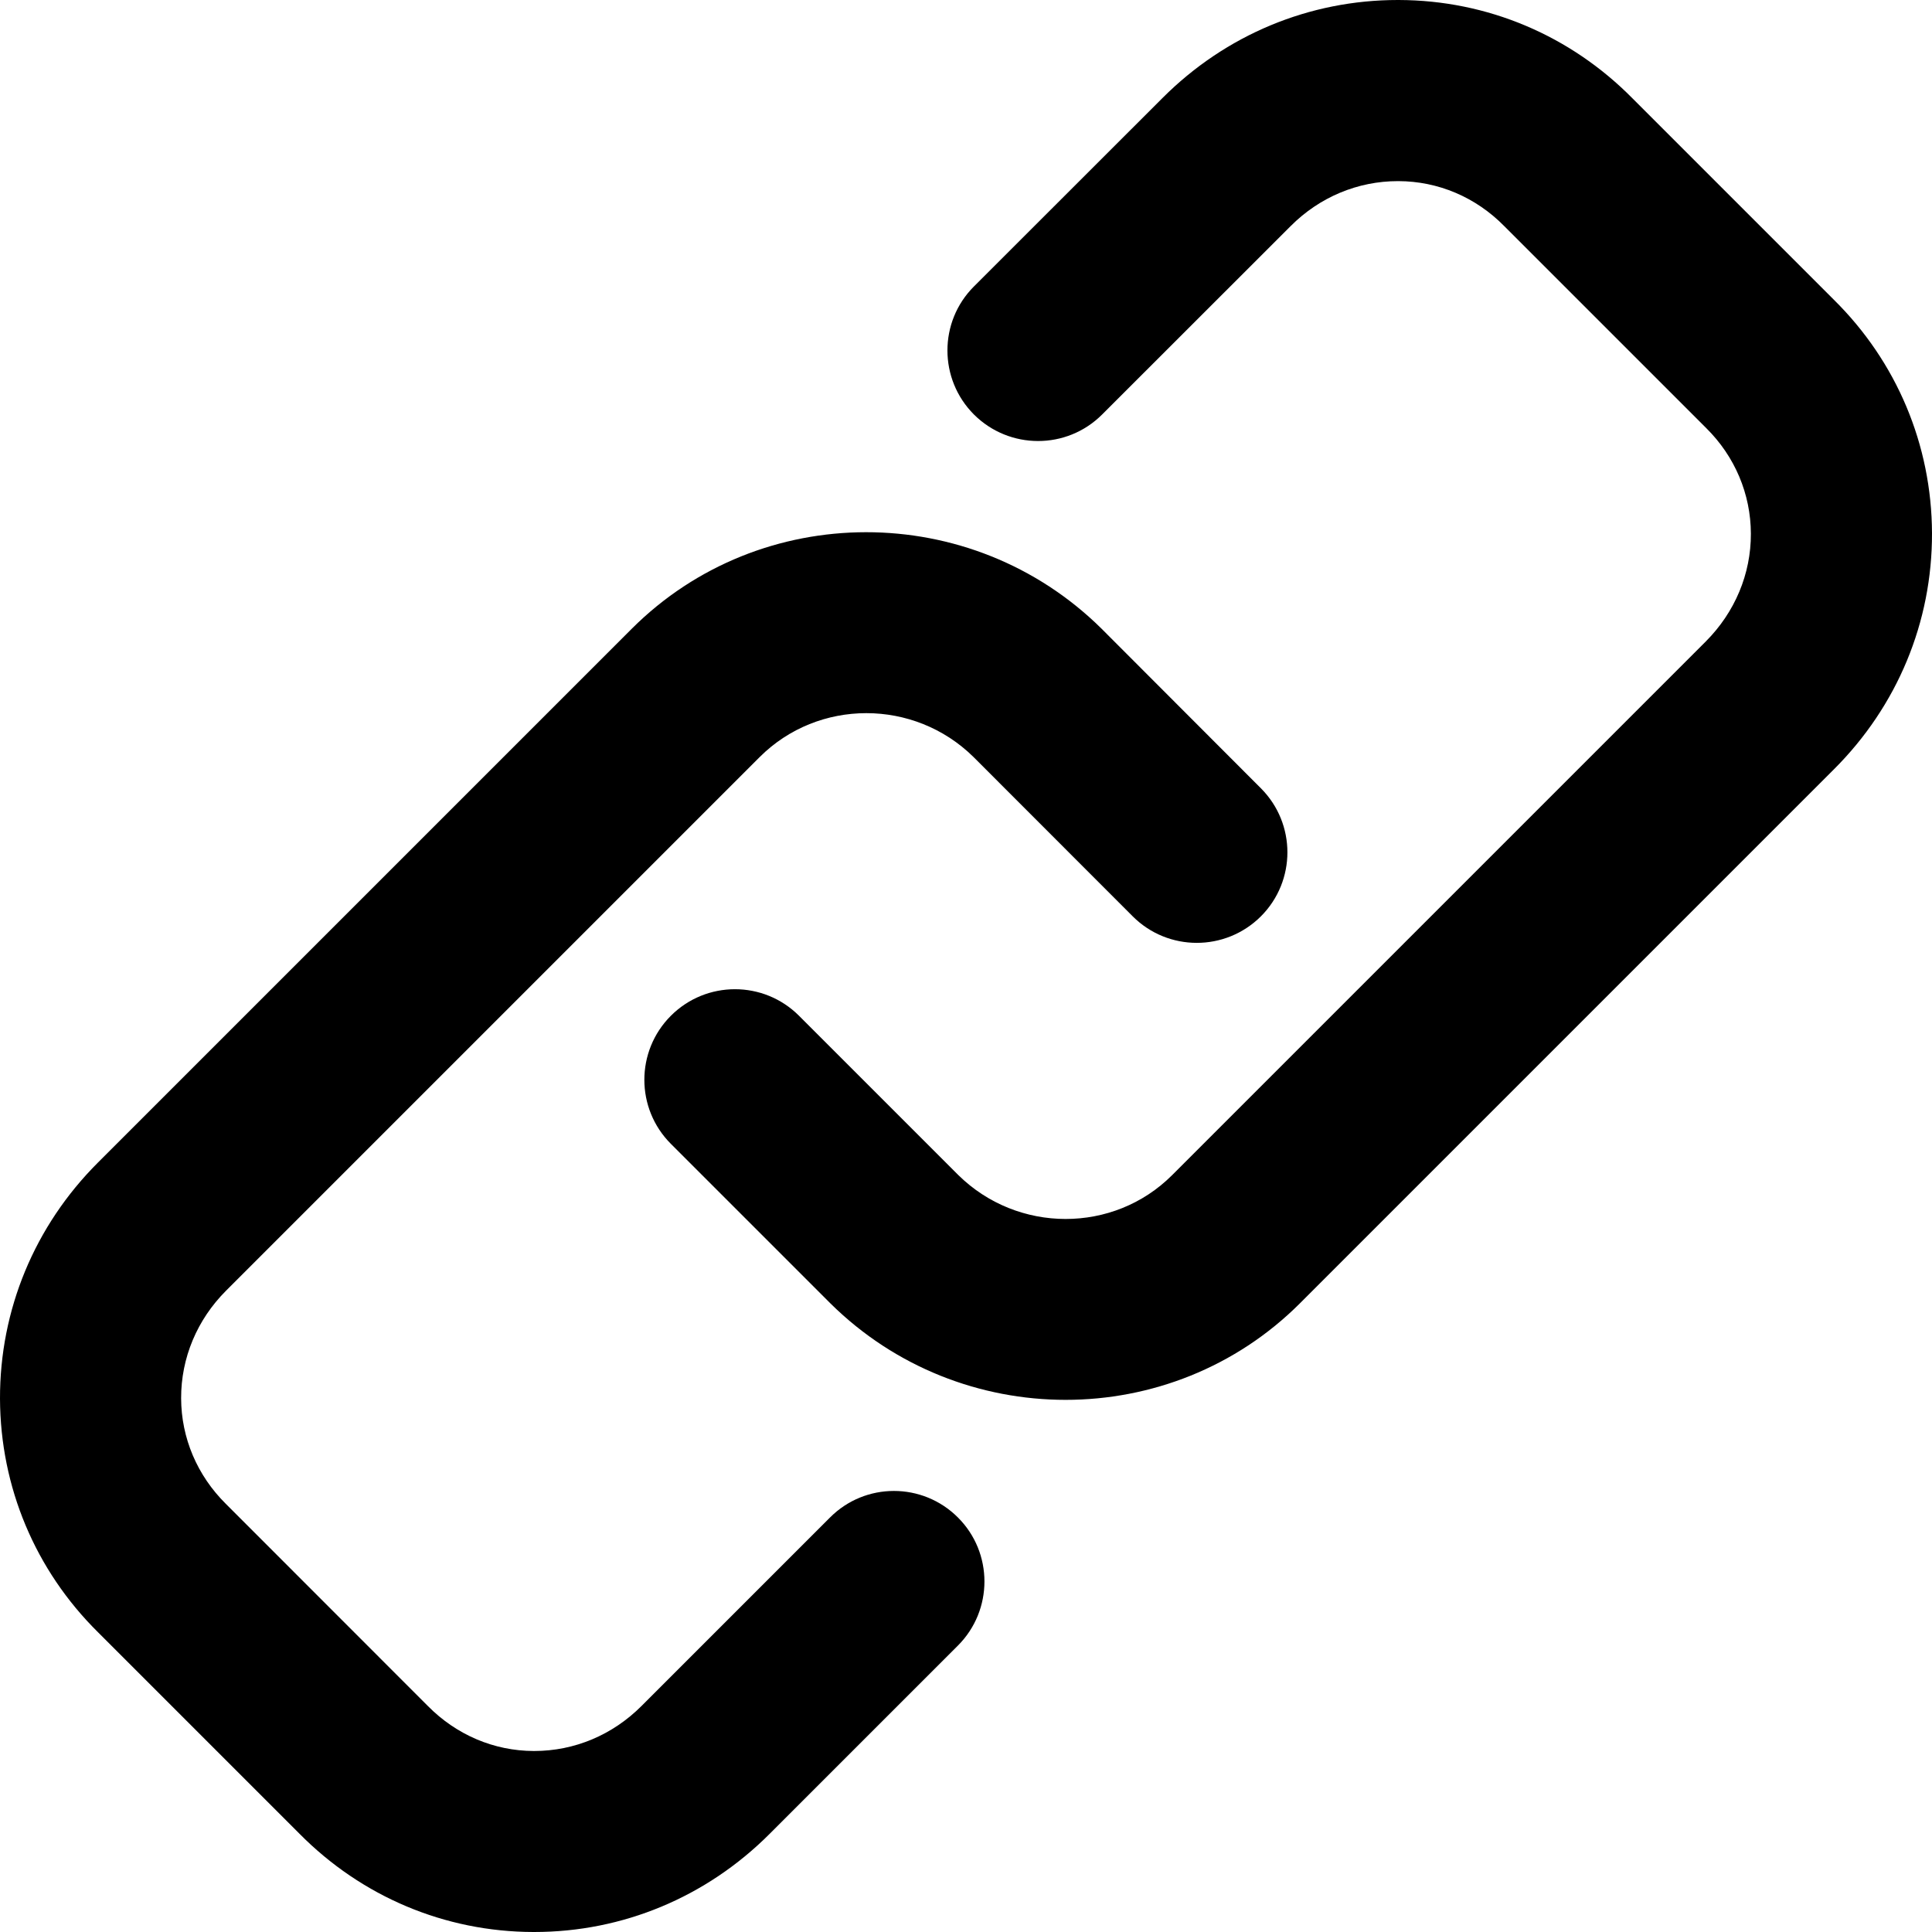 <svg id="line_1_x2C_5" height="512" viewBox="0 0 16 16" width="512" xmlns="http://www.w3.org/2000/svg"><path d="m7.933 12.567c.293.292.293.768 0 1.061l-1.56 1.56c-.524.524-1.216.812-1.949.812-.003 0-.005 0-.008 0-.732-.002-1.42-.292-1.937-.815l-1.667-1.667c-.52-.514-.809-1.202-.812-1.934-.002-.736.286-1.432.812-1.957l4.42-4.42c1.066-1.065 2.81-1.066 3.888-.003l1.322 1.324c.293.293.293.768 0 1.061-.294.293-.769.292-1.061 0l-1.319-1.32c-.491-.484-1.285-.484-1.77 0l-4.42 4.42c-.24.24-.373.557-.372.891.001.329.133.639.37.874l1.673 1.674c.237.24.548.372.877.373h.004c.333 0 .648-.132.889-.373l1.56-1.56c.292-.294.767-.294 1.06-.001zm7.254-10.085-1.667-1.667c-.516-.523-1.204-.813-1.936-.815-.003 0-.005 0-.008 0-.733 0-1.426.288-1.949.812l-1.561 1.56c-.293.292-.293.768 0 1.061.293.292.768.293 1.061 0l1.561-1.56c.24-.241.556-.373.889-.373h.004c.329.001.64.132.877.373l1.673 1.673c.236.234.368.544.369.874.001.333-.132.65-.373.892l-4.42 4.42c-.485.485-1.279.483-1.77 0l-1.32-1.32c-.293-.293-.768-.293-1.061 0s-.293.768 0 1.061l1.323 1.323c.538.531 1.243.797 1.946.797.704 0 1.408-.267 1.941-.8l4.42-4.42c.528-.526.816-1.222.814-1.958-.003-.731-.292-1.419-.813-1.933z"/></svg>